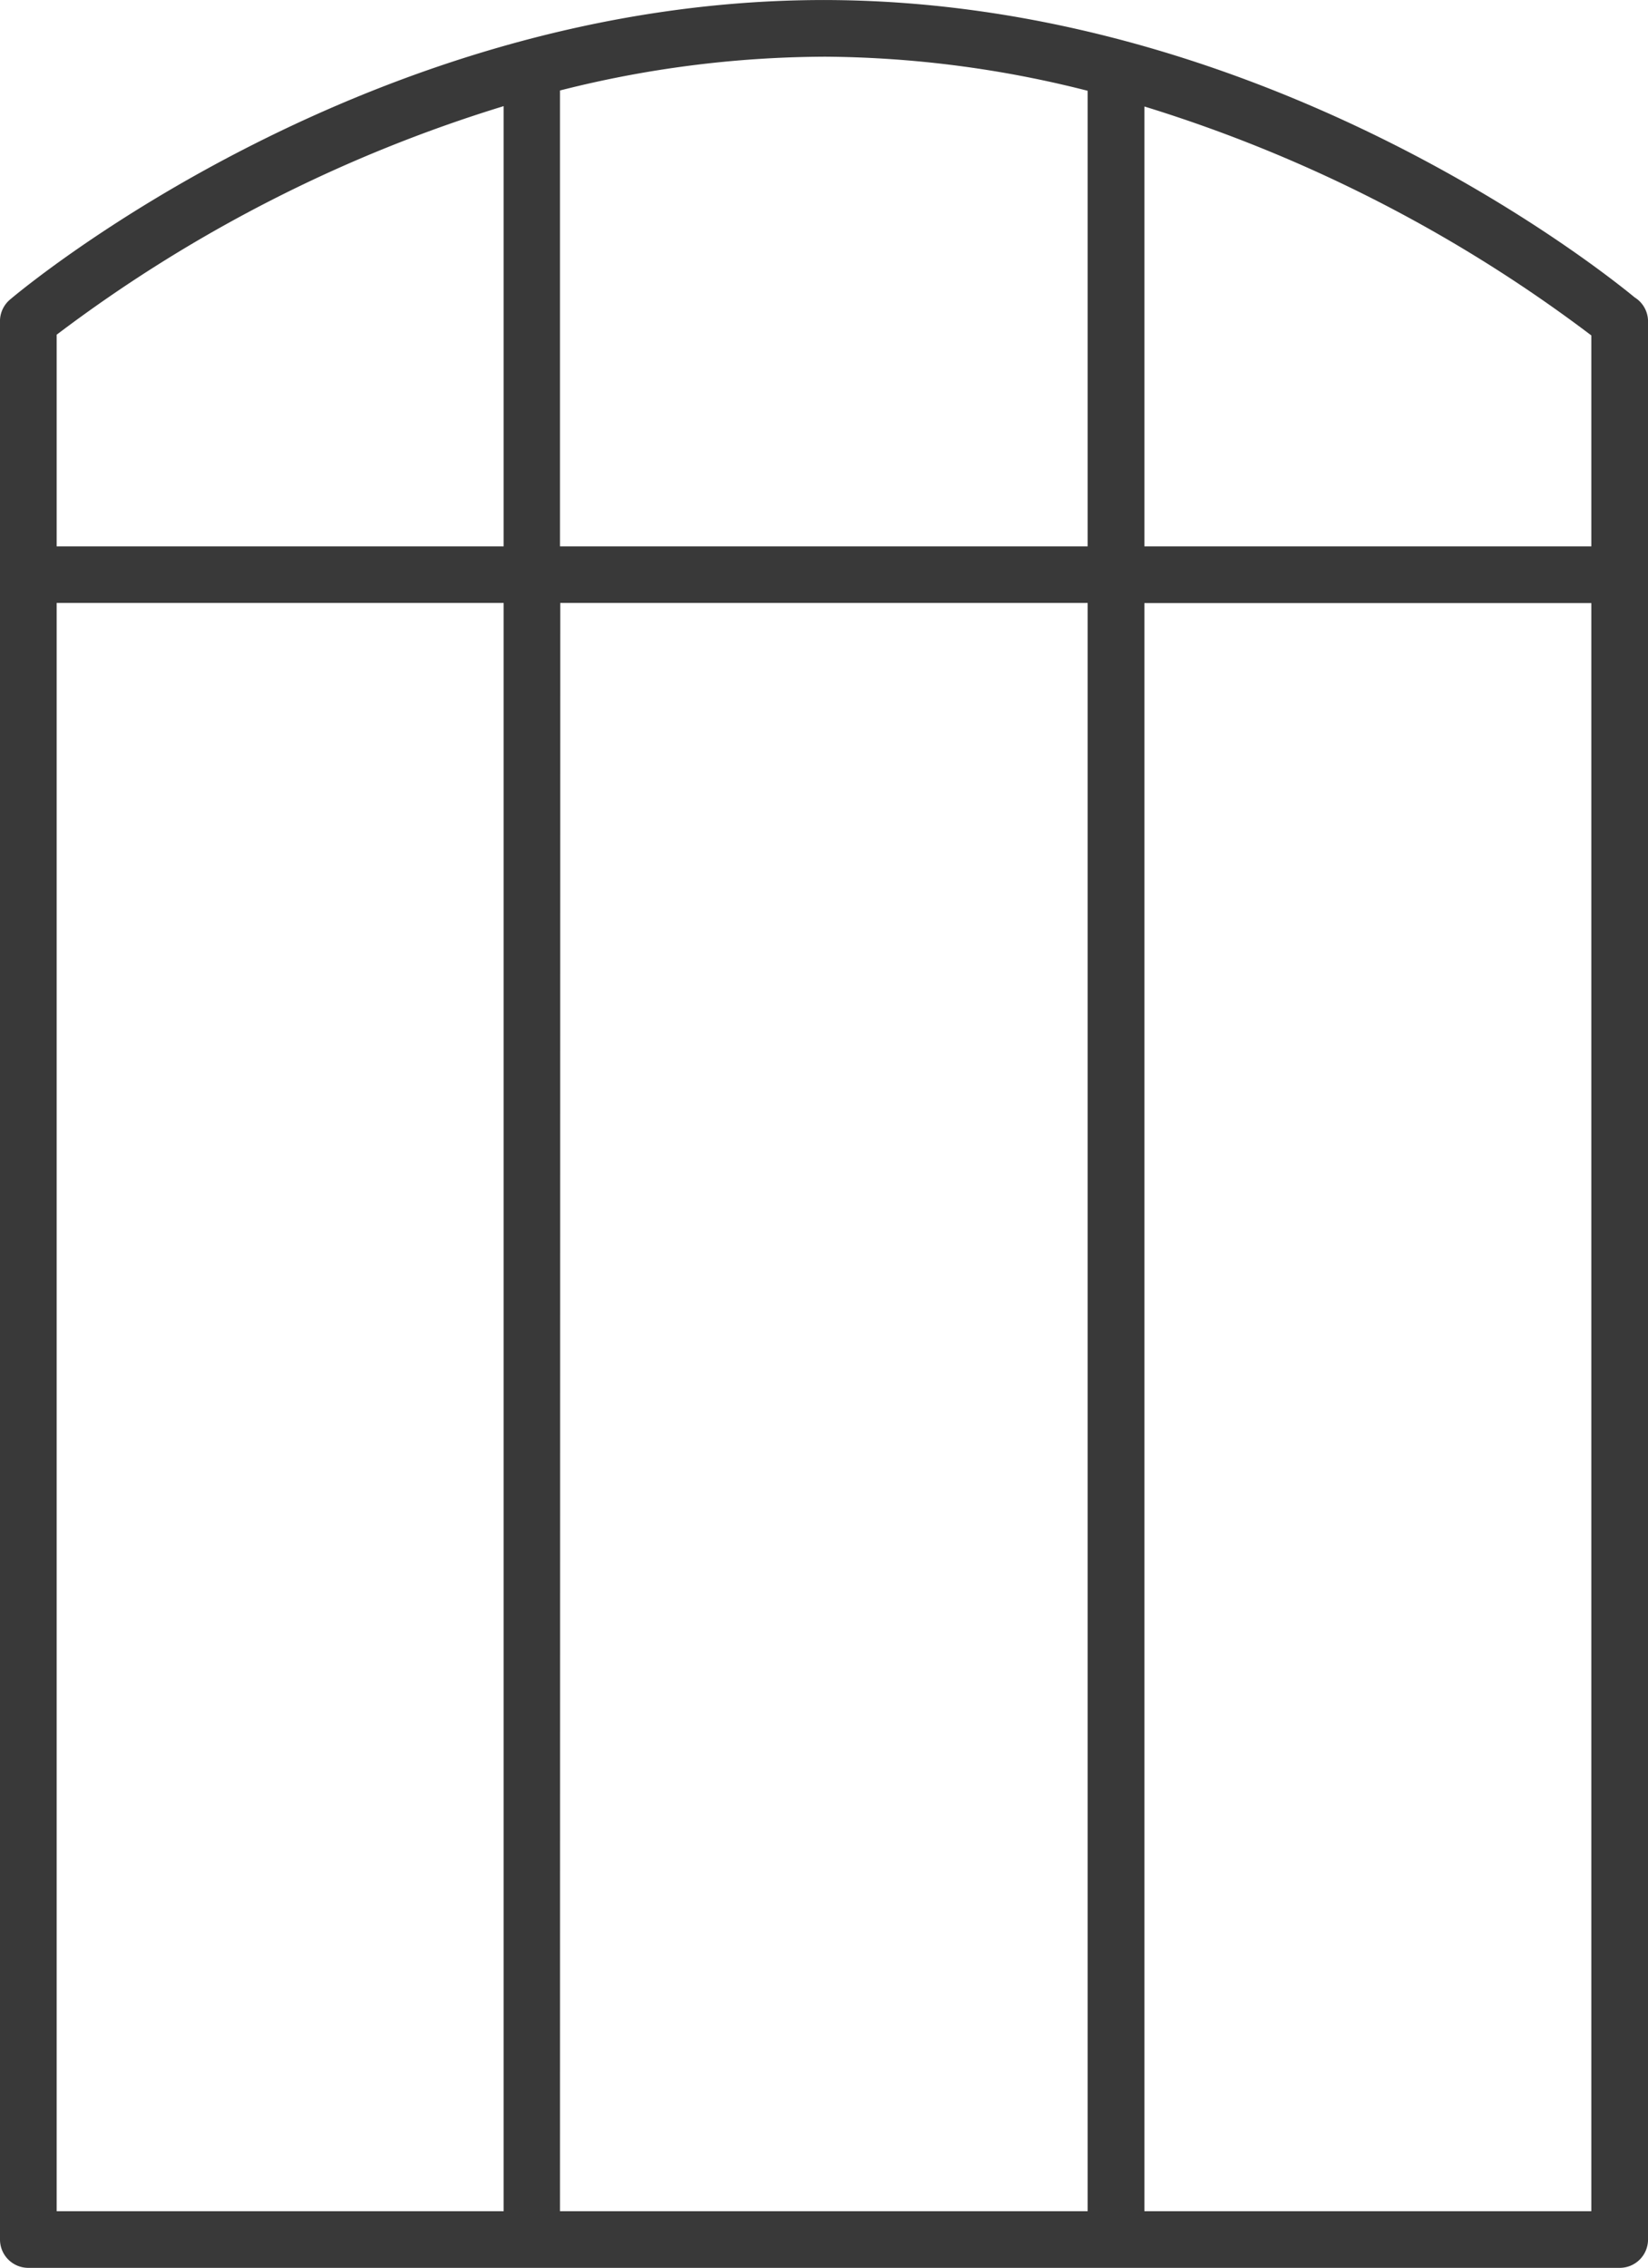 <svg xmlns="http://www.w3.org/2000/svg" width="55.593" height="76.469"><path d="M0 10.83v64.683a.955.955 0 0 0 .956.956h53.682a.955.955 0 0 0 .956-.956V10.83a.952.952 0 0 0-.448-.8C53.99 9.08 42.638.014 27.802.001a.076.076 0 0 0-.021 0h-.02C12.436.015.825 9.688.338 10.101a.956.956 0 0 0-.339.73Zm1.911 9.5H16.99v54.228H1.911Zm16.988 0H36.69v54.228h-17.8Zm19.706 54.228V20.335h15.077v54.223Zm15.077-56.135H38.605V3.591a48.711 48.711 0 0 1 15.077 7.72v7.112Zm-25.9-16.512a36.667 36.667 0 0 1 8.908 1.15v15.362h-17.8V3.051a36.7 36.7 0 0 1 8.883-1.139ZM16.99 3.579v14.844H1.911v-7.137A48.568 48.568 0 0 1 16.99 3.579Z" fill="#393939"/></svg>